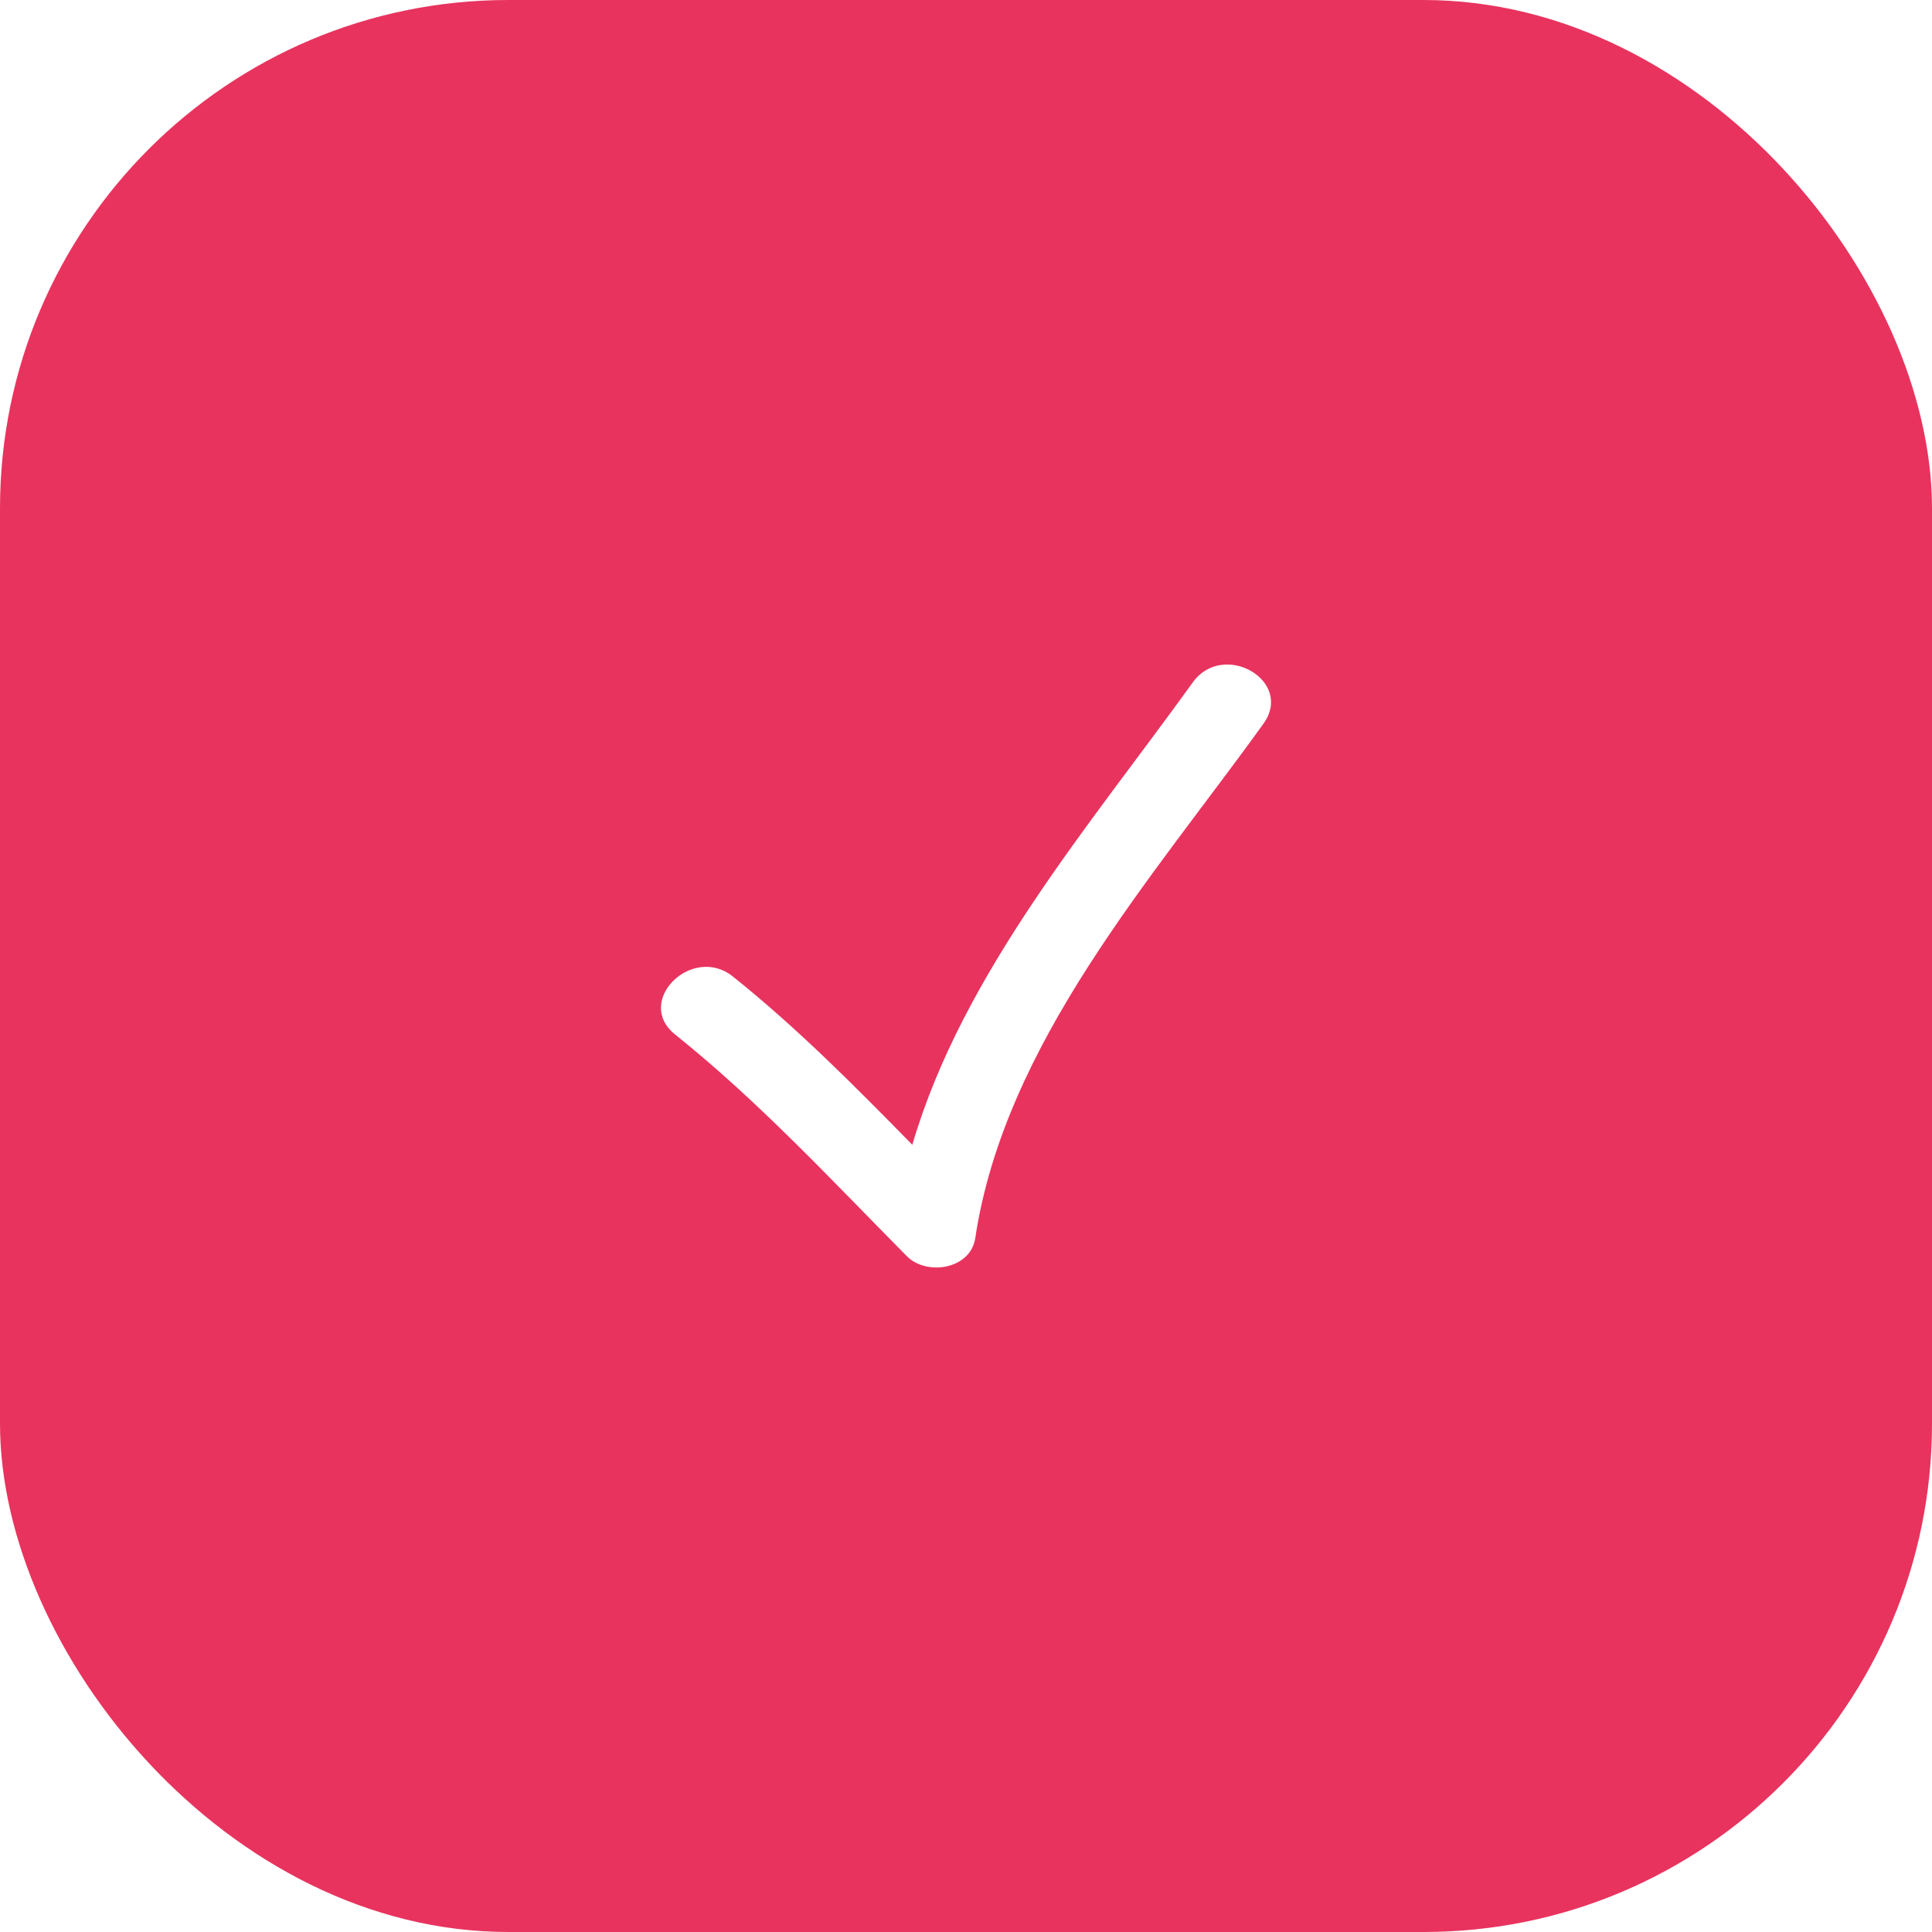 <?xml version="1.0" encoding="UTF-8"?> <svg xmlns="http://www.w3.org/2000/svg" width="38" height="38" viewBox="0 0 38 38" fill="none"> <g filter="url(#filter0_i_5_2629)"> <rect width="38" height="38" rx="10" fill="#E8335E"></rect> </g> <g clip-path="url(#clip0_5_2629)"> <path d="M17.836 24.707C18.224 25.099 19.089 24.969 19.182 24.352C19.761 20.517 22.658 17.283 24.85 14.235C25.458 13.39 24.06 12.588 23.46 13.422C21.457 16.207 18.932 19.138 17.944 22.517C16.815 21.364 15.682 20.221 14.415 19.207C13.614 18.565 12.467 19.697 13.277 20.346C14.927 21.667 16.352 23.208 17.836 24.707Z" fill="white"></path> </g> <defs> <filter id="filter0_i_5_2629" x="0" y="0" width="38" height="38" filterUnits="userSpaceOnUse" color-interpolation-filters="sRGB"> <feFlood flood-opacity="0" result="BackgroundImageFix"></feFlood> <feBlend mode="normal" in="SourceGraphic" in2="BackgroundImageFix" result="shape"></feBlend> <feColorMatrix in="SourceAlpha" type="matrix" values="0 0 0 0 0 0 0 0 0 0 0 0 0 0 0 0 0 0 127 0" result="hardAlpha"></feColorMatrix> <feOffset></feOffset> <feGaussianBlur stdDeviation="10"></feGaussianBlur> <feComposite in2="hardAlpha" operator="arithmetic" k2="-1" k3="1"></feComposite> <feColorMatrix type="matrix" values="0 0 0 0 1 0 0 0 0 1 0 0 0 0 1 0 0 0 0.39 0"></feColorMatrix> <feBlend mode="normal" in2="shape" result="effect1_innerShadow_5_2629"></feBlend> </filter> <clipPath id="clip0_5_2629"> <rect width="12" height="12" fill="white" transform="translate(13 13)"></rect> </clipPath> </defs> </svg> 